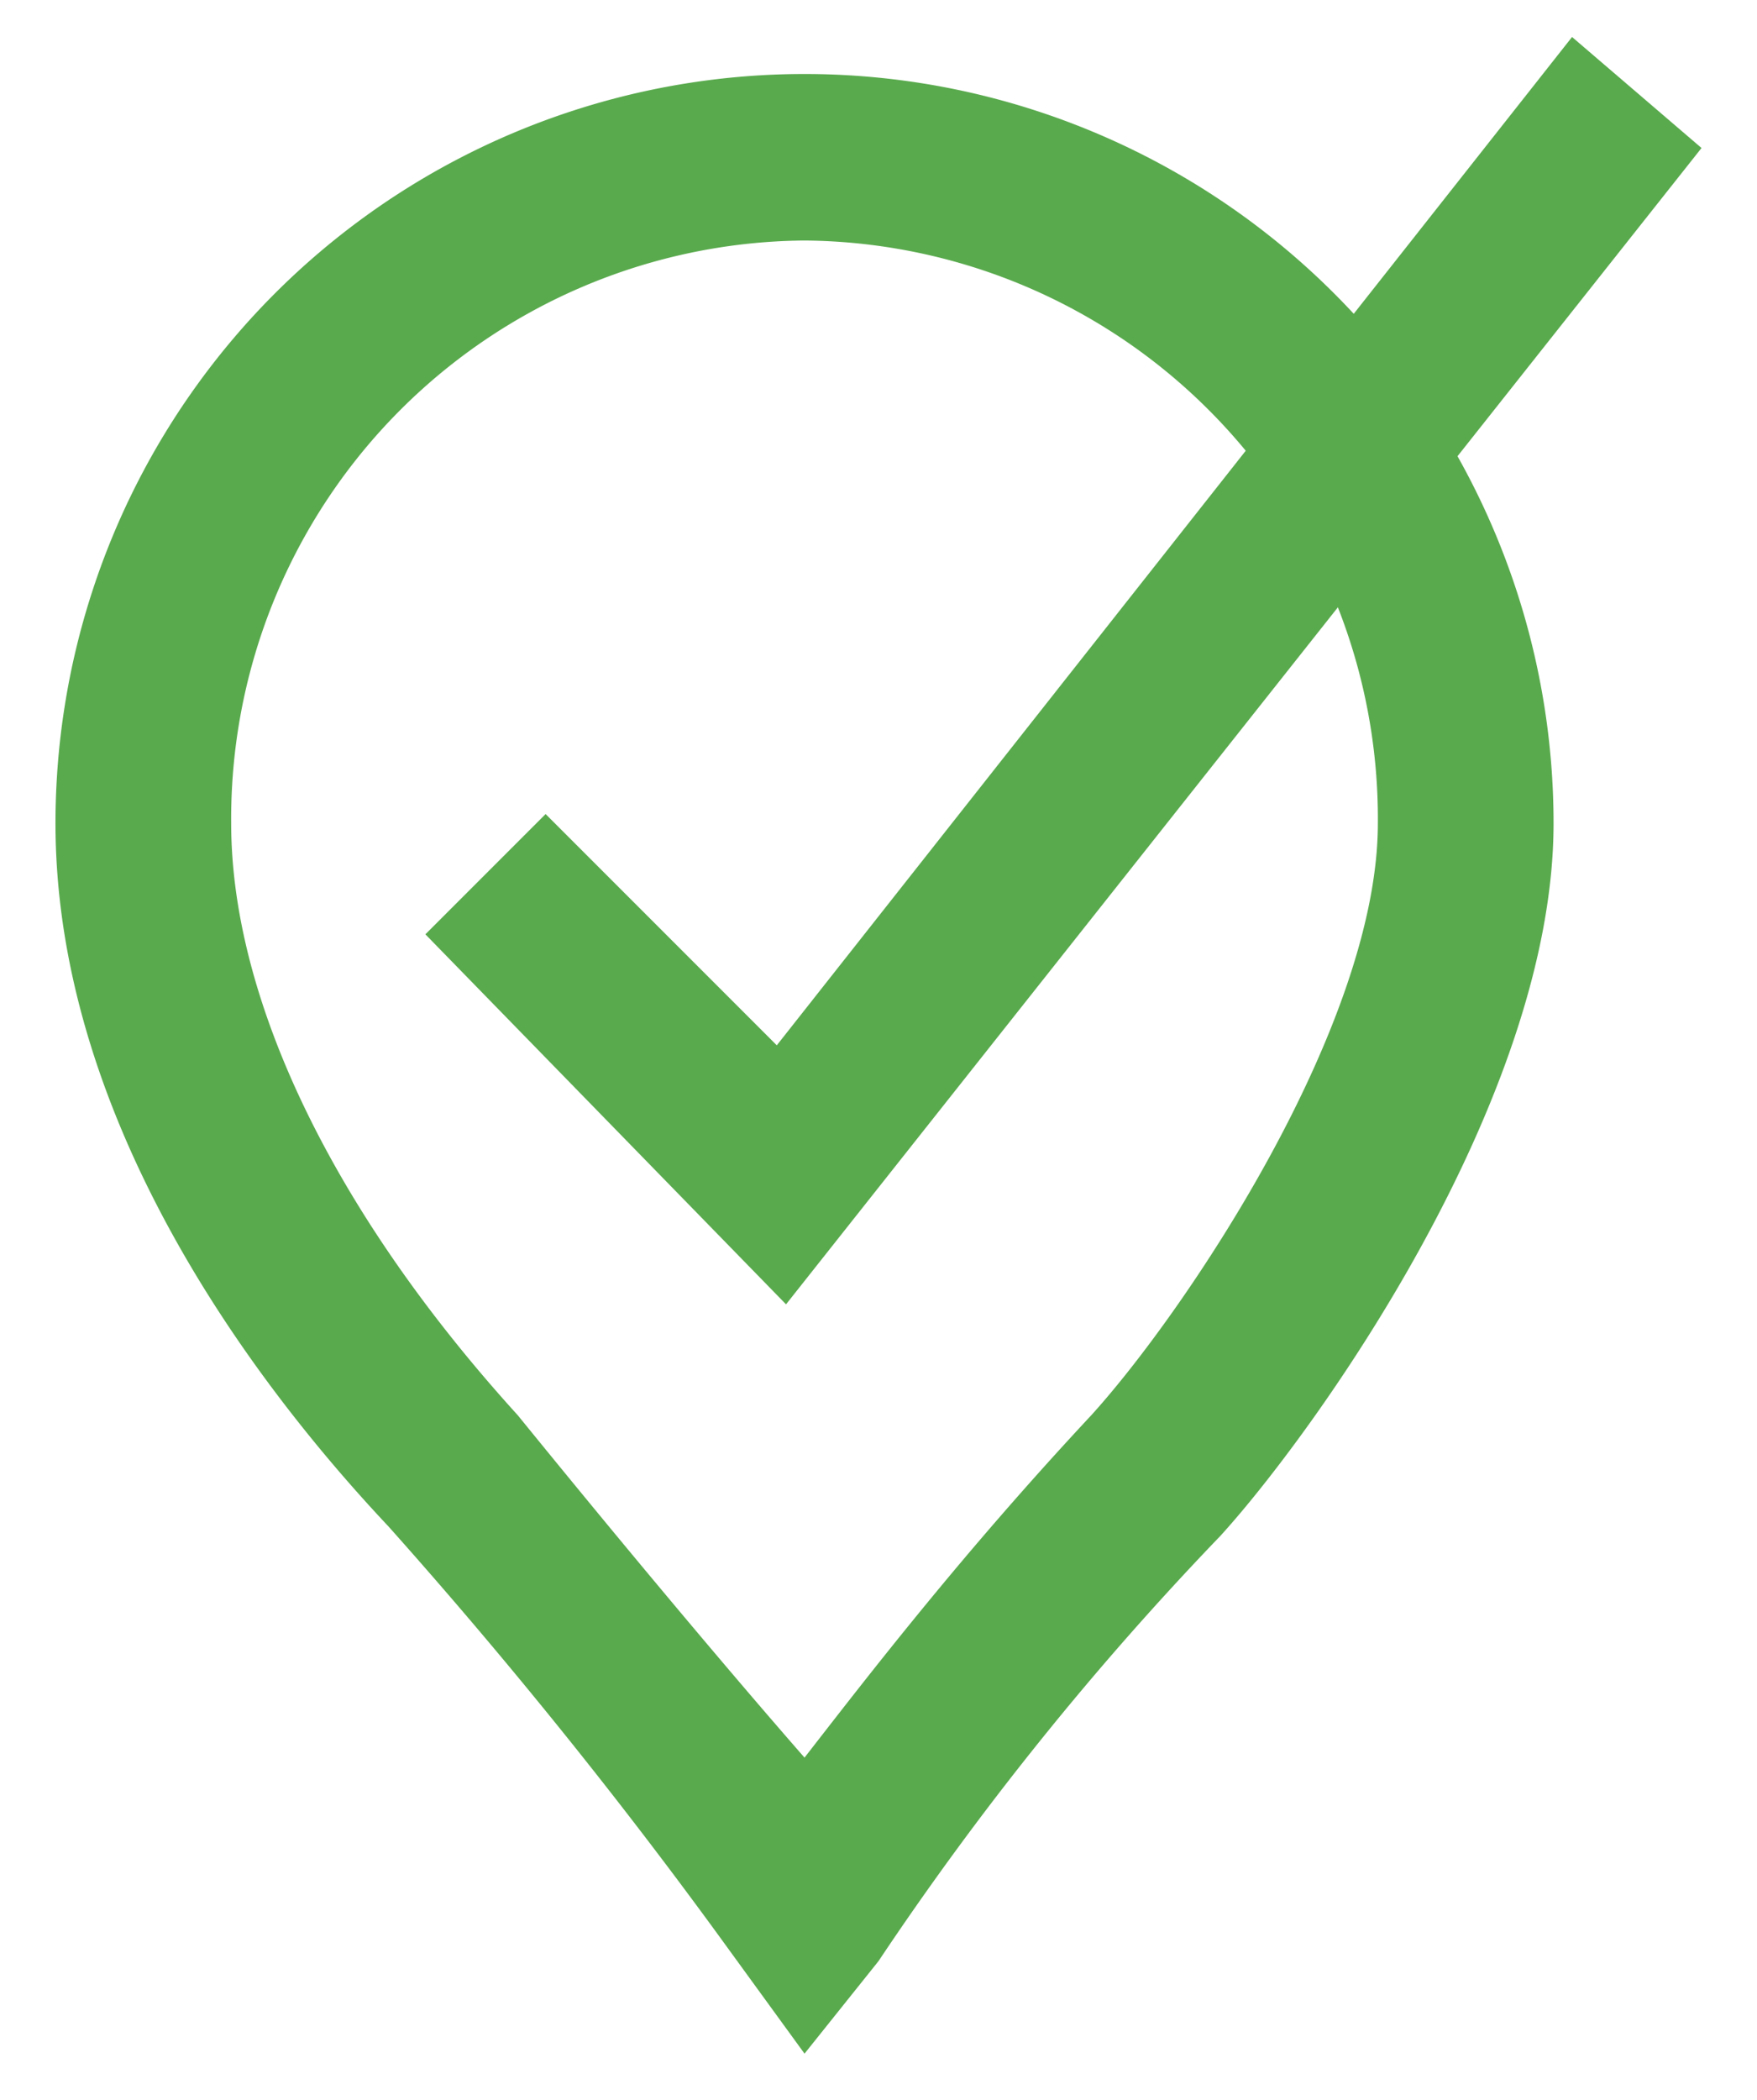 <svg id="Layer_1" data-name="Layer 1" xmlns="http://www.w3.org/2000/svg" viewBox="0 0 19 22.7"><defs><style>.cls-1{fill:#59aa4d;}</style></defs><title>checkbox</title><polygon class="cls-1" points="8.5 14.1 4.6 10.1 5.9 8.8 8.4 11.3 17 0.4 18.4 1.6 8.5 14.1"/><path class="cls-1" d="M8.7,22.2l-.8-1.1a57.62,57.62,0,0,0-3.7-4.6C2.6,14.8.6,12,.6,8.9a8.1,8.1,0,0,1,16.2,0c0,3-2.6,6.6-3.6,7.7a33.28,33.28,0,0,0-3.7,4.6Zm0-19.6A6.25,6.25,0,0,0,2.5,8.9c0,1.9,1.1,4.2,3.1,6.4C6.9,16.9,8,18.2,8.7,19c.7-.9,1.7-2.2,3.1-3.7,1-1.1,3.1-4.2,3.1-6.4A6.25,6.25,0,0,0,8.7,2.6Z"/></svg>
